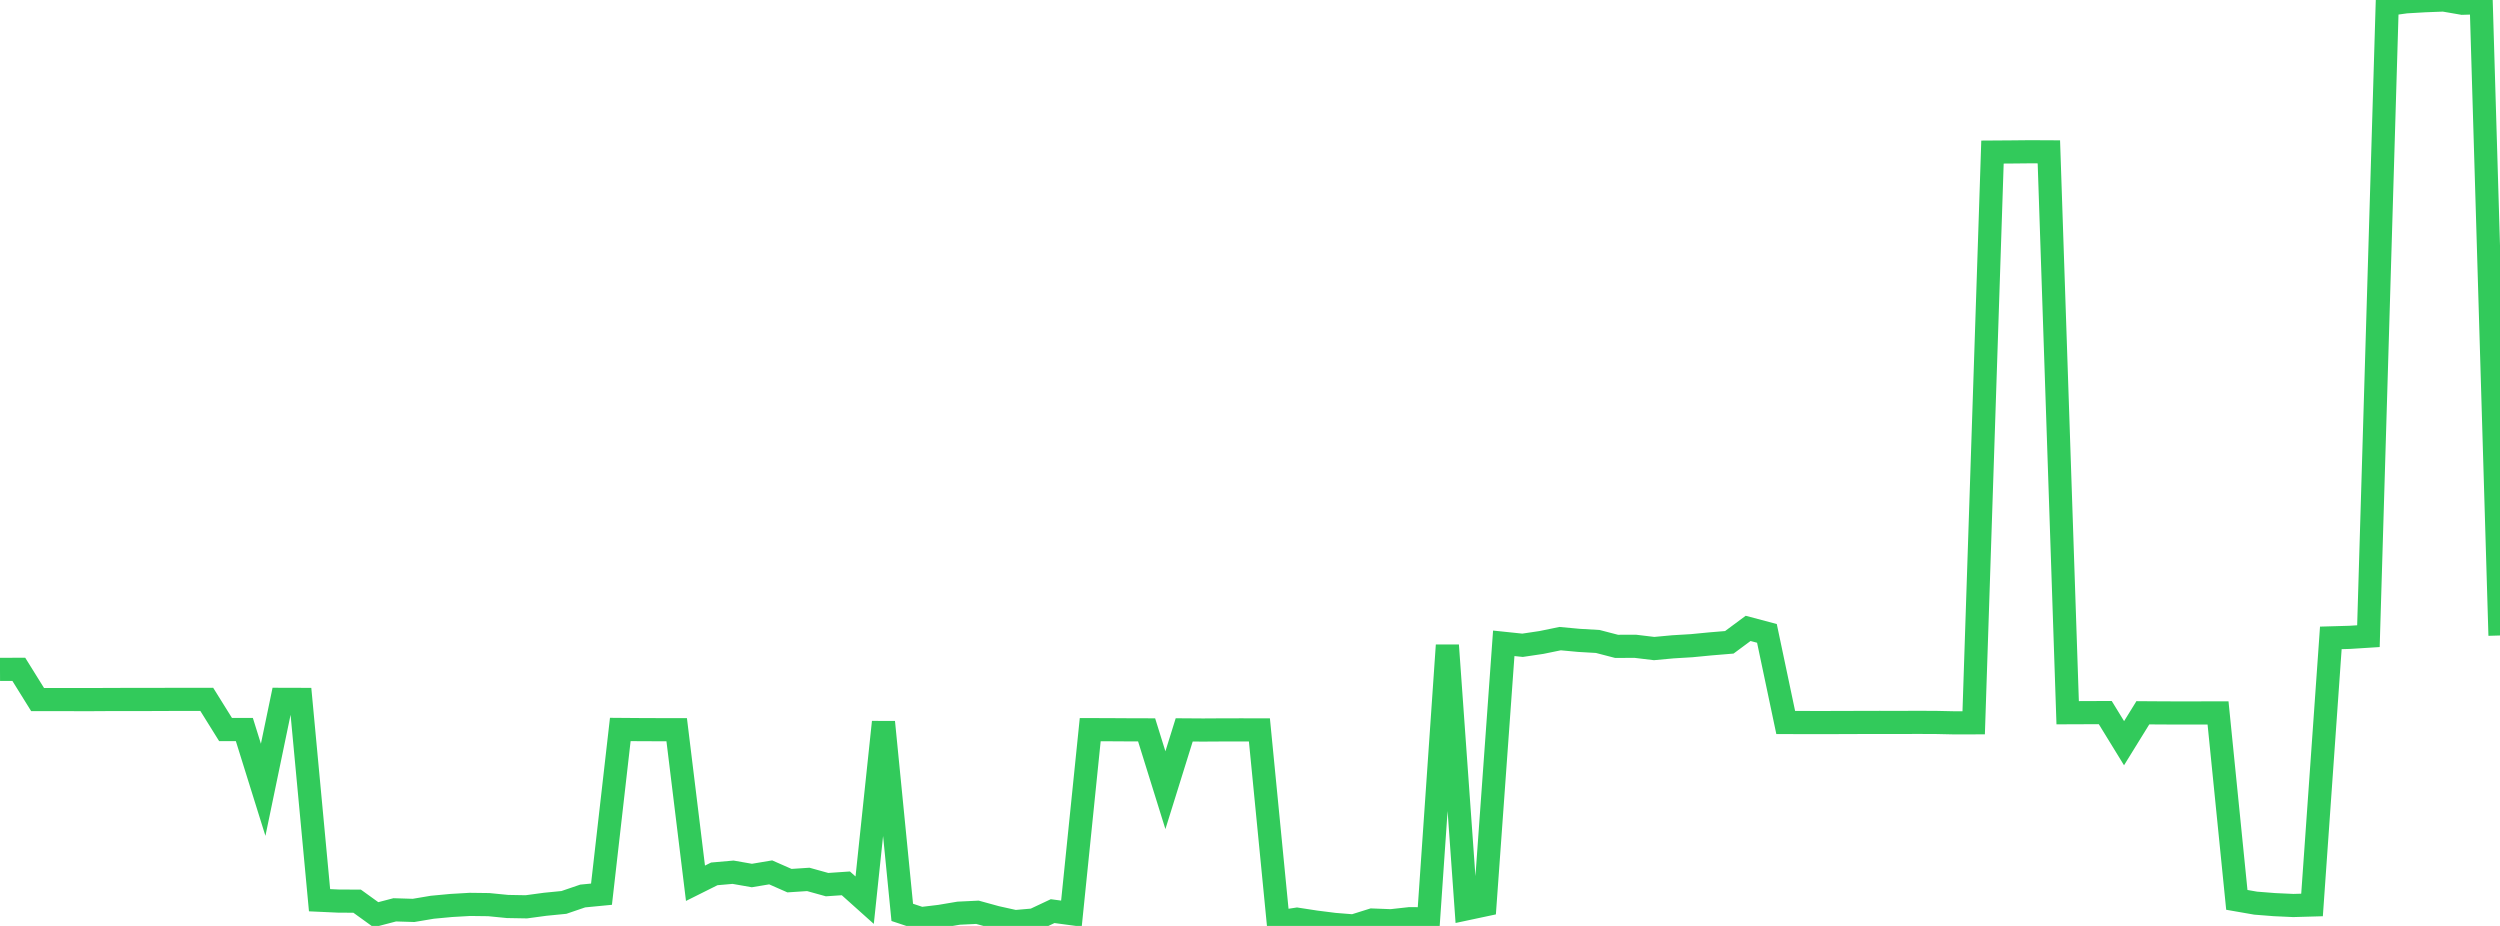 <?xml version="1.0" standalone="no"?>
<!DOCTYPE svg PUBLIC "-//W3C//DTD SVG 1.1//EN" "http://www.w3.org/Graphics/SVG/1.1/DTD/svg11.dtd">

<svg width="135" height="50" viewBox="0 0 135 50" preserveAspectRatio="none" 
  xmlns="http://www.w3.org/2000/svg"
  xmlns:xlink="http://www.w3.org/1999/xlink">


<polyline points="0.0, 36.147 1.015, 36.143 2.03, 37.776 3.045, 37.777 4.06, 37.778 5.075, 37.778 6.09, 37.772 7.105, 37.771 8.12, 37.771 9.135, 37.767 10.15, 37.767 11.165, 37.765 12.18, 39.395 13.195, 39.395 14.211, 42.65 15.226, 37.765 16.241, 37.768 17.256, 48.612 18.271, 48.658 19.286, 48.664 20.301, 49.396 21.316, 49.131 22.331, 49.162 23.346, 48.991 24.361, 48.896 25.376, 48.837 26.391, 48.85 27.406, 48.95 28.421, 48.968 29.436, 48.831 30.451, 48.731 31.466, 48.384 32.481, 48.286 33.496, 39.391 34.511, 39.399 35.526, 39.403 36.541, 39.403 37.556, 47.696 38.571, 47.189 39.586, 47.1 40.602, 47.278 41.617, 47.108 42.632, 47.555 43.647, 47.488 44.662, 47.77 45.677, 47.701 46.692, 48.61 47.707, 38.993 48.722, 49.268 49.737, 49.605 50.752, 49.483 51.767, 49.312 52.782, 49.263 53.797, 49.542 54.812, 49.767 55.827, 49.679 56.842, 49.201 57.857, 49.337 58.872, 39.401 59.887, 39.404 60.902, 39.41 61.917, 39.413 62.932, 42.671 63.947, 39.414 64.962, 39.421 65.977, 39.415 66.992, 39.413 68.008, 39.414 69.023, 49.791 70.038, 49.635 71.053, 49.791 72.068, 49.919 73.083, 50.0 74.098, 49.682 75.113, 49.721 76.128, 49.609 77.143, 49.618 78.158, 34.845 79.173, 49.08 80.188, 48.864 81.203, 34.739 82.218, 34.845 83.233, 34.694 84.248, 34.486 85.263, 34.58 86.278, 34.639 87.293, 34.903 88.308, 34.9 89.323, 35.022 90.338, 34.928 91.353, 34.867 92.368, 34.769 93.383, 34.685 94.398, 33.933 95.414, 34.202 96.429, 39.016 97.444, 39.017 98.459, 39.018 99.474, 39.016 100.489, 39.012 101.504, 39.01 102.519, 39.012 103.534, 39.008 104.549, 39.012 105.564, 39.034 106.579, 39.031 107.594, 8.212 108.609, 8.205 109.624, 8.195 110.639, 8.2 111.654, 38.487 112.669, 38.483 113.684, 38.479 114.699, 40.133 115.714, 38.49 116.729, 38.497 117.744, 38.501 118.759, 38.499 119.774, 38.497 120.789, 48.593 121.805, 48.77 122.82, 48.85 123.835, 48.897 124.85, 48.868 125.865, 34.446 126.88, 34.417 127.895, 34.353 128.91, 0.239 129.925, 0.098 130.94, 0.039 131.955, 0.0 132.97, 0.175 133.985, 0.144 135.0, 34.316" fill="none" stroke="#32ca5b" stroke-width="1.25"/>

</svg>
